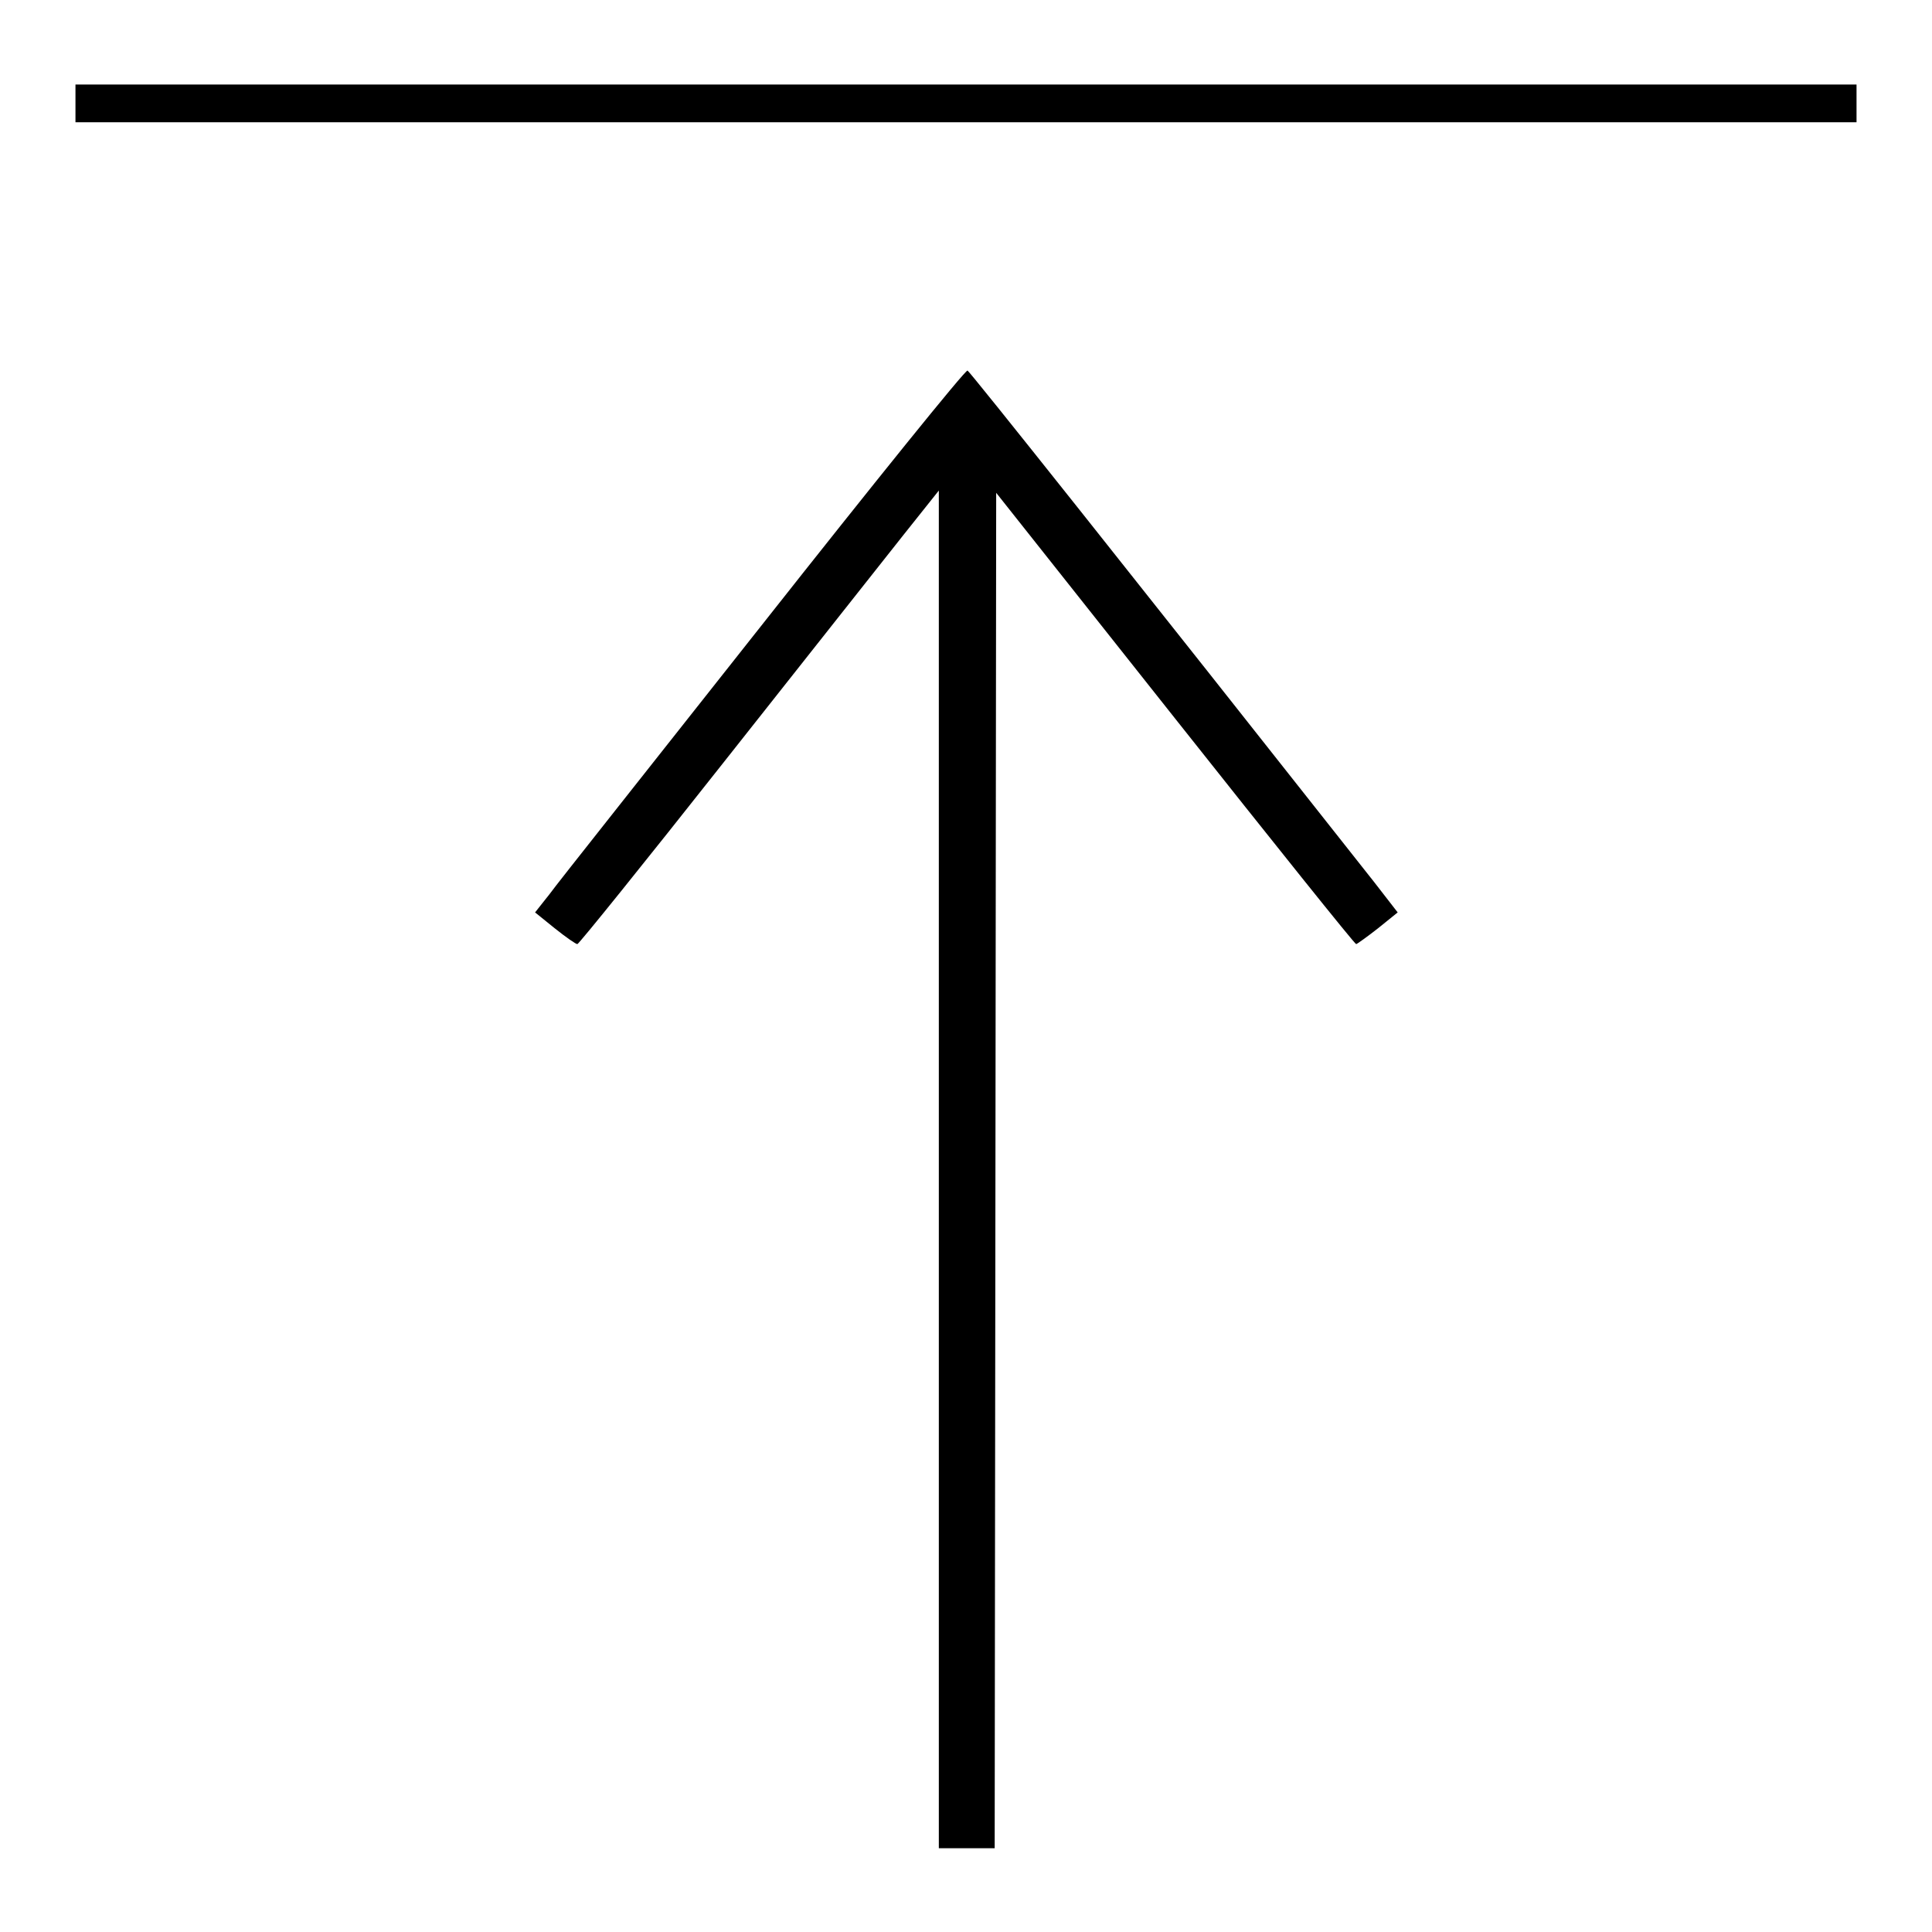 <?xml version="1.0" encoding="utf-8"?>
<!-- Svg Vector Icons : http://www.onlinewebfonts.com/icon -->
<!DOCTYPE svg PUBLIC "-//W3C//DTD SVG 1.1//EN" "http://www.w3.org/Graphics/SVG/1.1/DTD/svg11.dtd">
<svg version="1.1" xmlns="http://www.w3.org/2000/svg" xmlns:xlink="http://www.w3.org/1999/xlink" x="0px" y="0px" viewBox="0 0 256 256" enable-background="new 0 0 256 256" xml:space="preserve">
<g><g><g><path fill="#000000" d="M10,13.7v2.5h118h118v-2.5v-2.5H128H10V13.7z"/><path fill="#000000" d="M101.2,82.5c-14.6,18.5-27.4,34.6-28.4,36l-1.9,2.4l2.6,2.1c1.5,1.2,2.8,2.1,3,2.1c0.2,0,8.9-10.8,19.4-24.1c10.5-13.3,21.2-26.8,23.8-30.1l4.7-5.9v89.9v90h3.7h3.7l0.1-89.8l0.1-89.8l23.7,29.9c13,16.4,23.8,29.9,24,29.9c0.1,0,1.5-1,2.9-2.1l2.6-2.1l-3.1-4c-32.6-41.3-53.6-67.7-53.9-67.8C127.9,49,115.8,64,101.2,82.5z"/></g></g></g>
</svg>